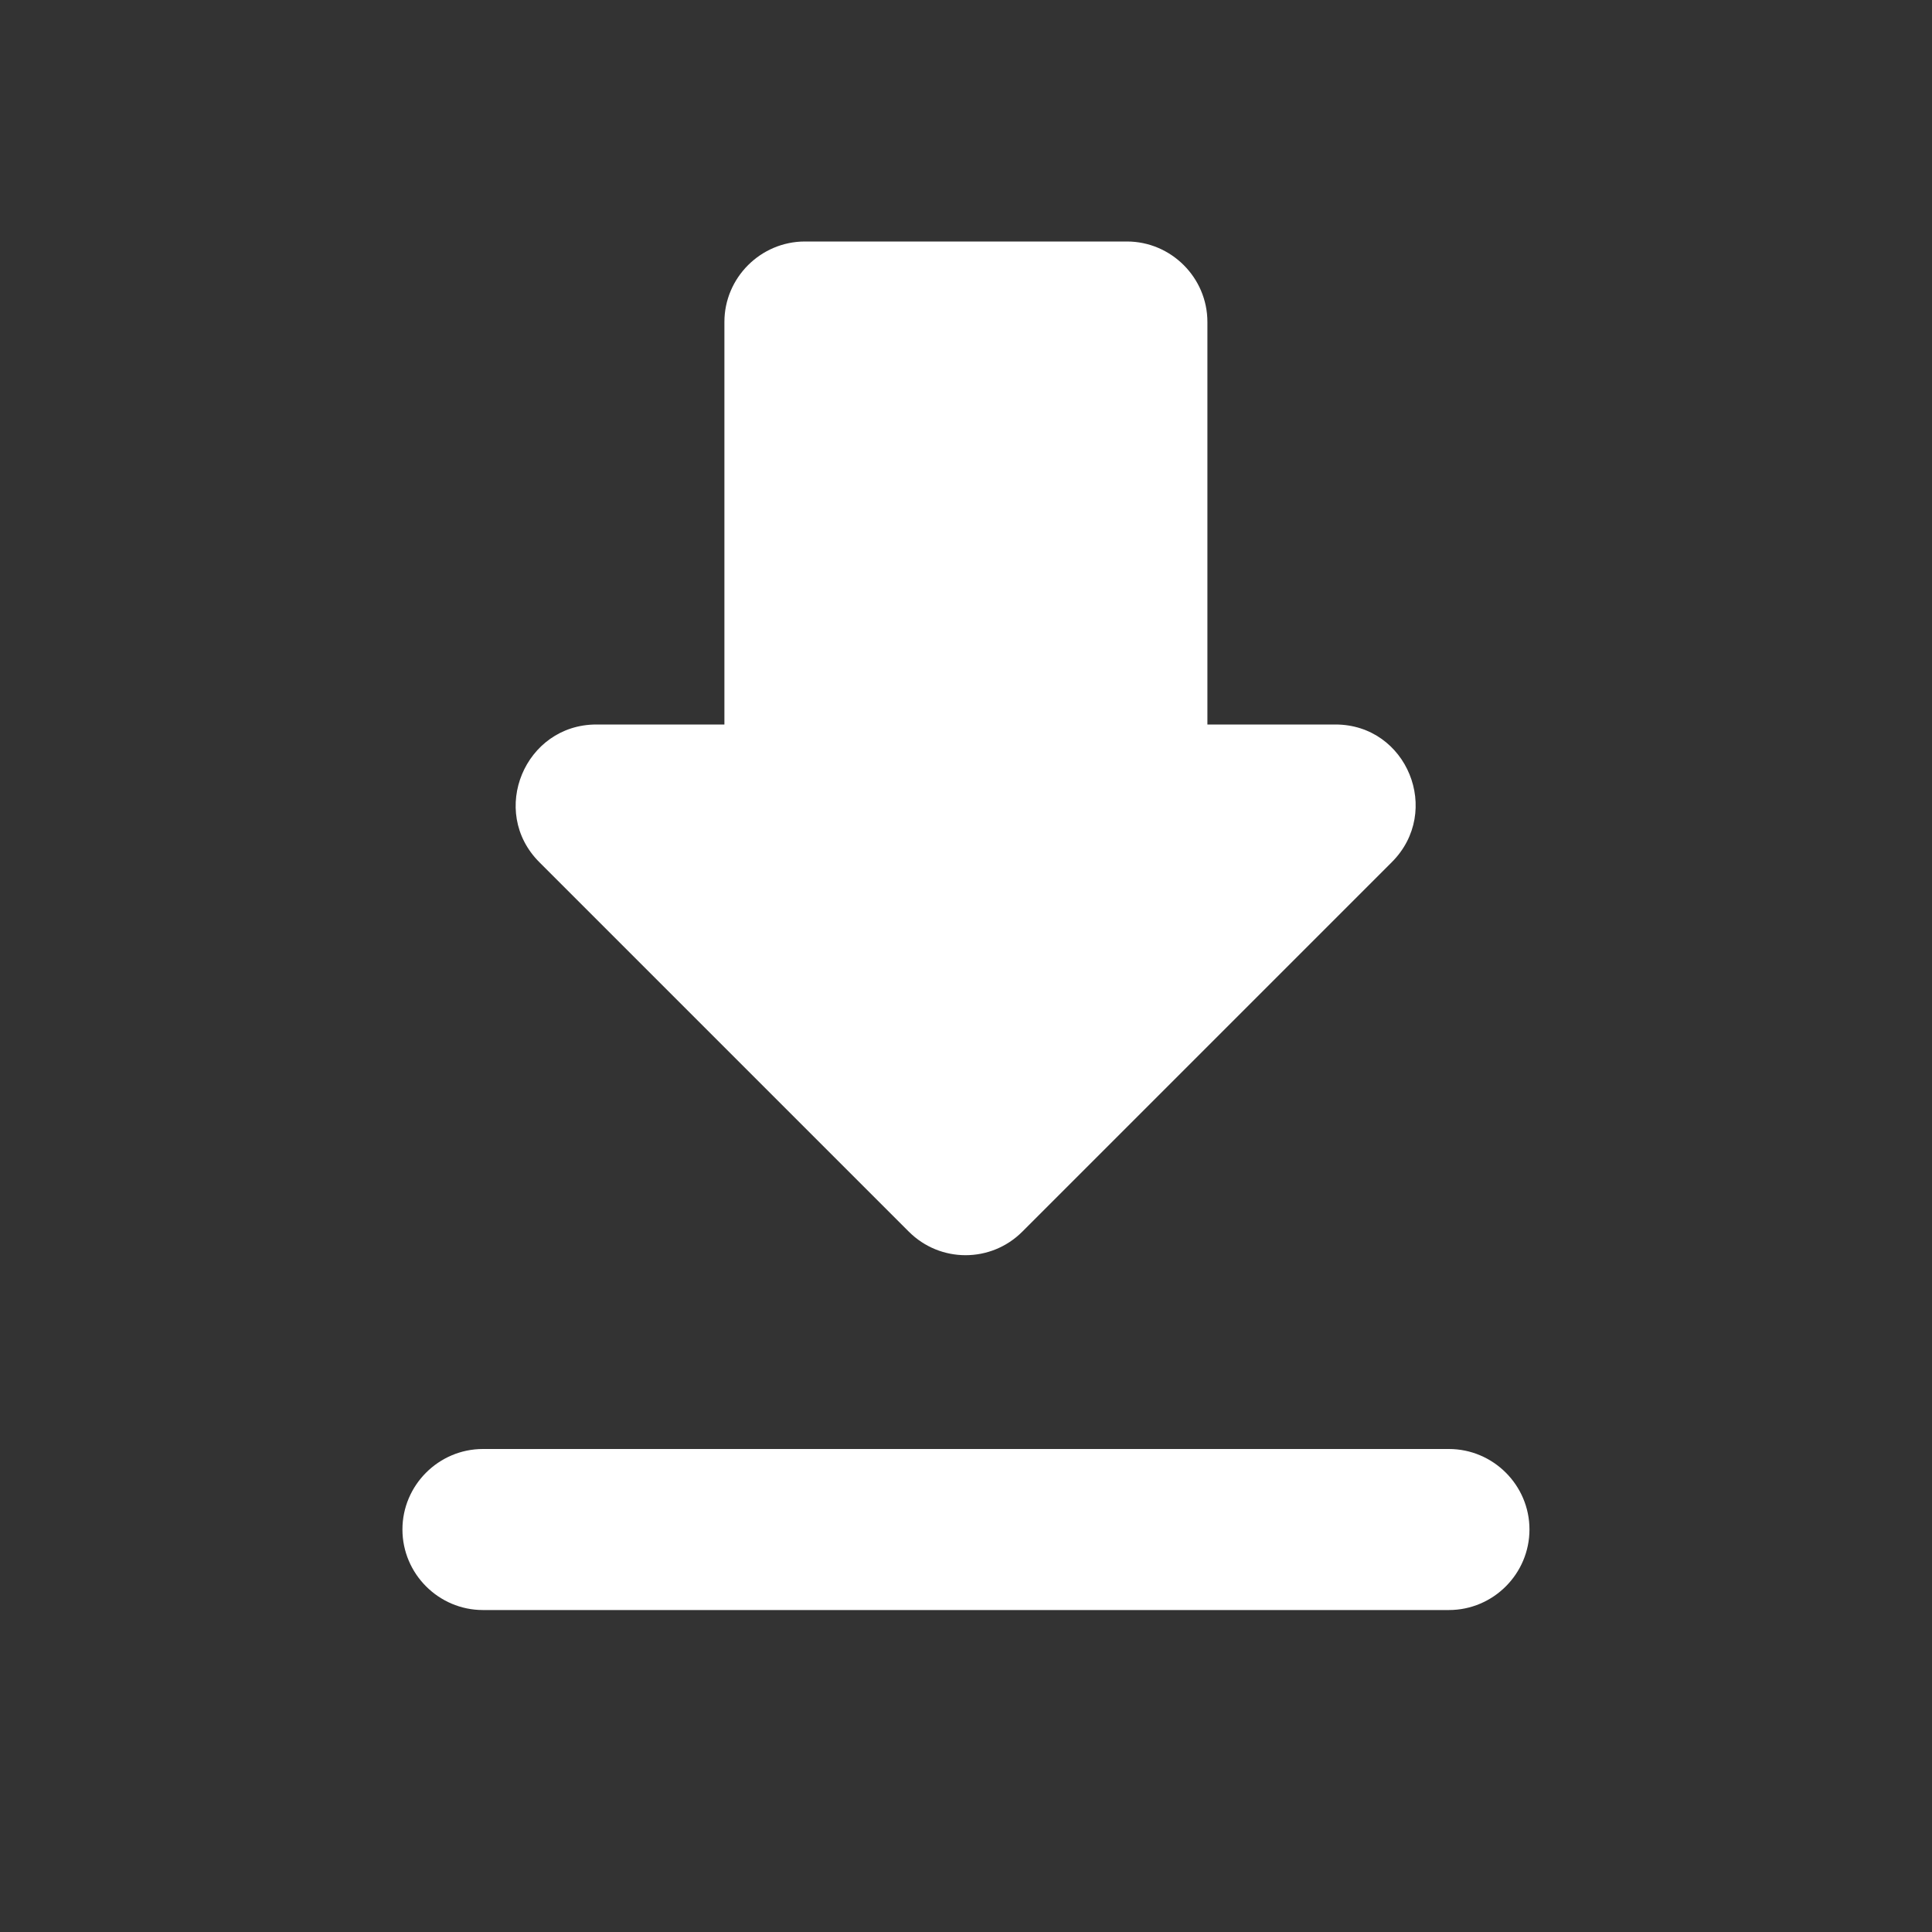<svg width="20" height="20" viewBox="0 0 20 20" fill="none" xmlns="http://www.w3.org/2000/svg">
<rect x="0" y="0" width="20" height="20" fill="#333333" stroke="none"/>
<path d="M13.824 7.5H12.499V3.333C12.499 2.875 12.124 2.5 11.666 2.5H8.333C7.874 2.5 7.499 2.875 7.499 3.333V7.5H6.174C5.433 7.5 5.058 8.4 5.583 8.925L9.408 12.75C9.733 13.075 10.258 13.075 10.583 12.75L14.408 8.925C14.933 8.4 14.566 7.5 13.824 7.5ZM4.166 15.833C4.166 16.292 4.541 16.667 4.999 16.667H14.999C15.458 16.667 15.833 16.292 15.833 15.833C15.833 15.375 15.458 15 14.999 15H4.999C4.541 15 4.166 15.375 4.166 15.833Z" fill="white"/>
</svg>
